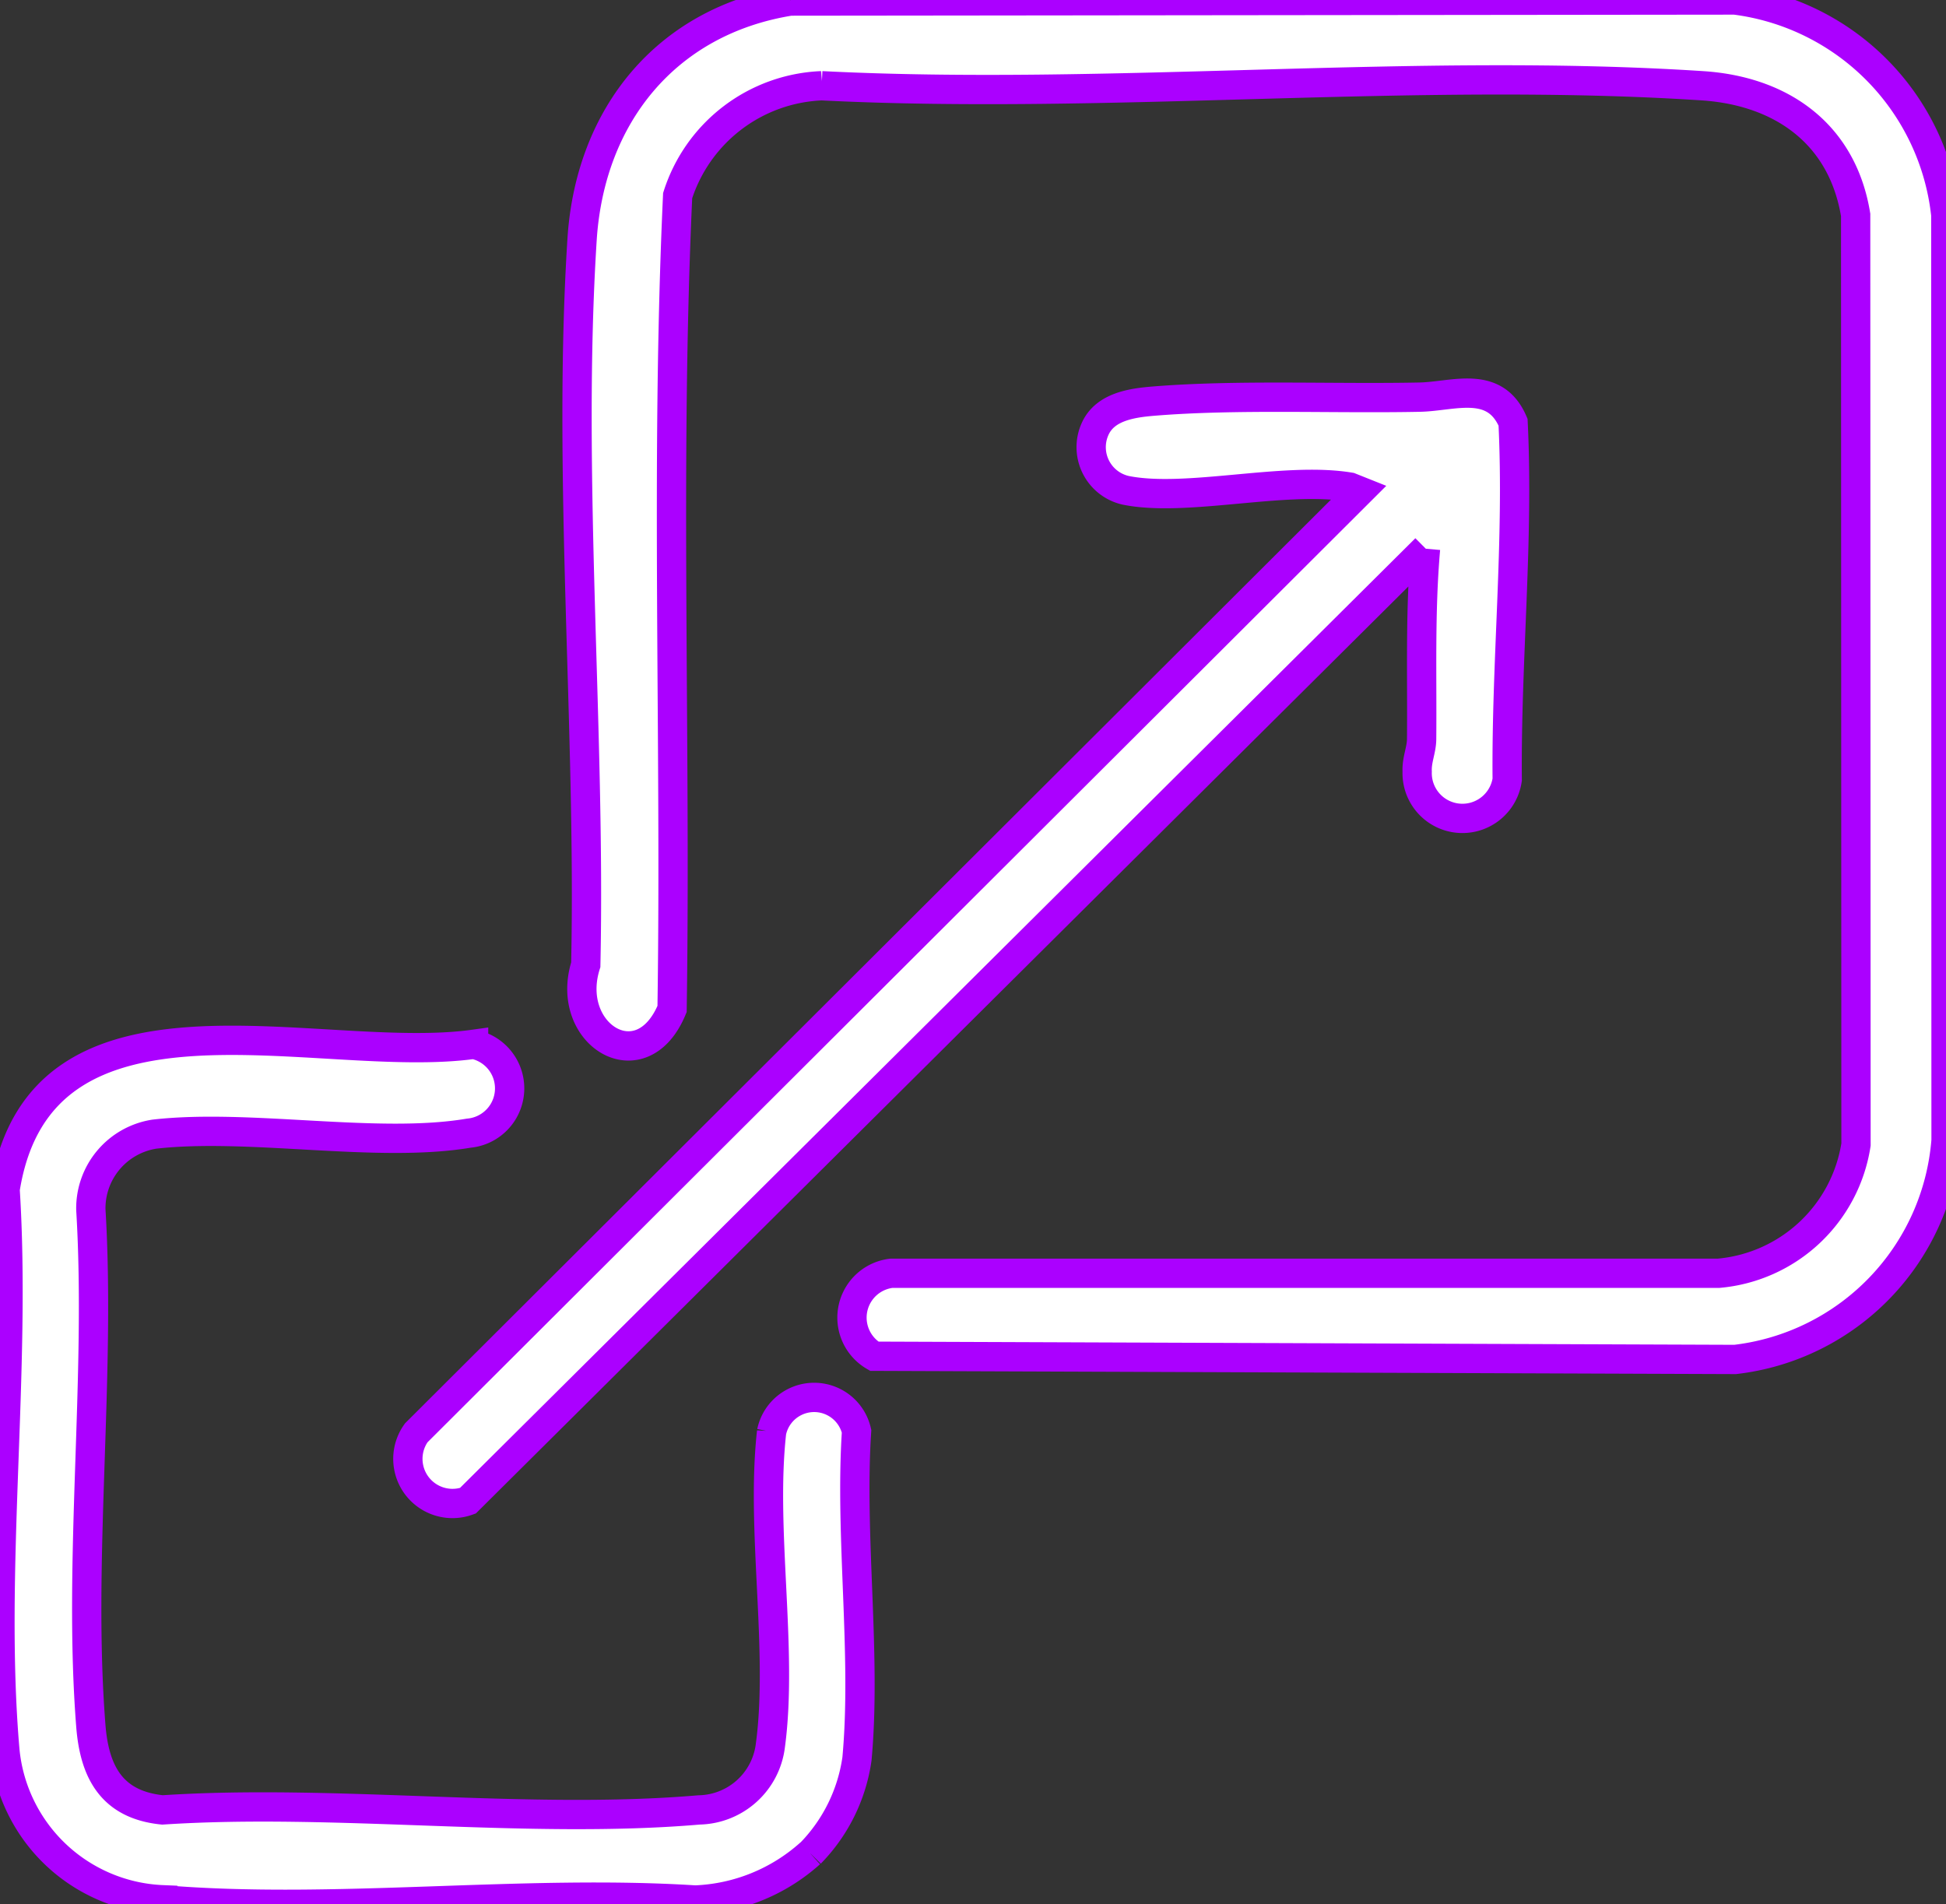 <svg xmlns="http://www.w3.org/2000/svg" xmlns:xlink="http://www.w3.org/1999/xlink" width="66.425" height="65" viewBox="0 0 66.425 65"><rect x="0" y="0" width="66.425" height="65" fill="#333333" stroke="none"/><defs><clipPath id="clip-path"><rect id="Rectangle_17492" data-name="Rectangle 17492" width="66.425" height="65" fill="#fff" stroke="#ab00ff" stroke-width="1"></rect></clipPath></defs><g id="Groupe_305714" data-name="Groupe 305714" transform="translate(-688.025 -4305)"><g id="Groupe_305430" data-name="Groupe 305430" transform="translate(688.025 4305)"><g id="Groupe_305429" data-name="Groupe 305429" clip-path="url(#clip-path)"><path id="Trac&#xE9;_403203" data-name="Trac&#xE9; 403203" d="M148.234.036,180.478,0a8.289,8.289,0,0,1,7.2,7.337l.008,31.589a8.17,8.17,0,0,1-7.2,7.477L151.1,46.293a1.524,1.524,0,0,1,.589-2.832h28.233a5.209,5.209,0,0,0,4.69-4.394L184.6,7.337c-.45-2.761-2.52-4.234-5.233-4.41-9.769-.636-20.221.494-30.061,0a5.39,5.39,0,0,0-4.916,3.75c-.424,9.214-.051,18.517-.19,27.763-1.042,2.522-3.7.867-2.946-1.51.17-8.057-.637-16.744-.126-24.762C141.4,3.947,144,.717,148.234.036" transform="translate(-121.259)" fill="#fff" stroke="#ab00ff" stroke-width="1"></path><path id="Trac&#xE9;_403204" data-name="Trac&#xE9; 403204" d="M27.655,281.819a6.233,6.233,0,0,1-3.928,1.593c-5.889-.374-12.352.479-18.173-.008a5.644,5.644,0,0,1-5.388-5.094c-.53-6.1.4-12.967.007-19.15,1.2-7.612,10.663-4.217,15.992-4.956A1.535,1.535,0,0,1,16,257.237c-3.125.526-7.477-.336-10.728.033A2.562,2.562,0,0,0,3.1,259.851c.348,5.723-.447,11.959,0,17.62.126,1.6.736,2.693,2.445,2.866,5.925-.388,12.467.5,18.319,0a2.5,2.5,0,0,0,2.429-2.183c.443-3.254-.332-7.37.044-10.717a1.484,1.484,0,0,1,2.9-.024c-.236,3.594.341,7.64.014,11.179a5.768,5.768,0,0,1-1.592,3.229" transform="translate(0.001 -218.558)" fill="#fff" stroke="#ab00ff" stroke-width="1"></path><path id="Trac&#xE9;_403205" data-name="Trac&#xE9; 403205" d="M134.2,101.35l-32.695,32.5a1.523,1.523,0,0,1-1.761-2.319l32.219-32.141-.346-.138c-2.232-.378-5.589.527-7.657.108a1.509,1.509,0,0,1-1.042-2.1c.342-.753,1.251-.883,1.99-.944,2.861-.234,6.177-.076,9.088-.136,1.152-.024,2.56-.613,3.186.856.2,4.048-.237,8.133-.2,12.2a1.545,1.545,0,0,1-3.073-.276c-.019-.4.149-.732.152-1.107.02-2.174-.057-4.339.133-6.5" transform="translate(-85.535 -82.624)" fill="#fff" stroke="#ab00ff" stroke-width="1"></path></g></g></g></svg>